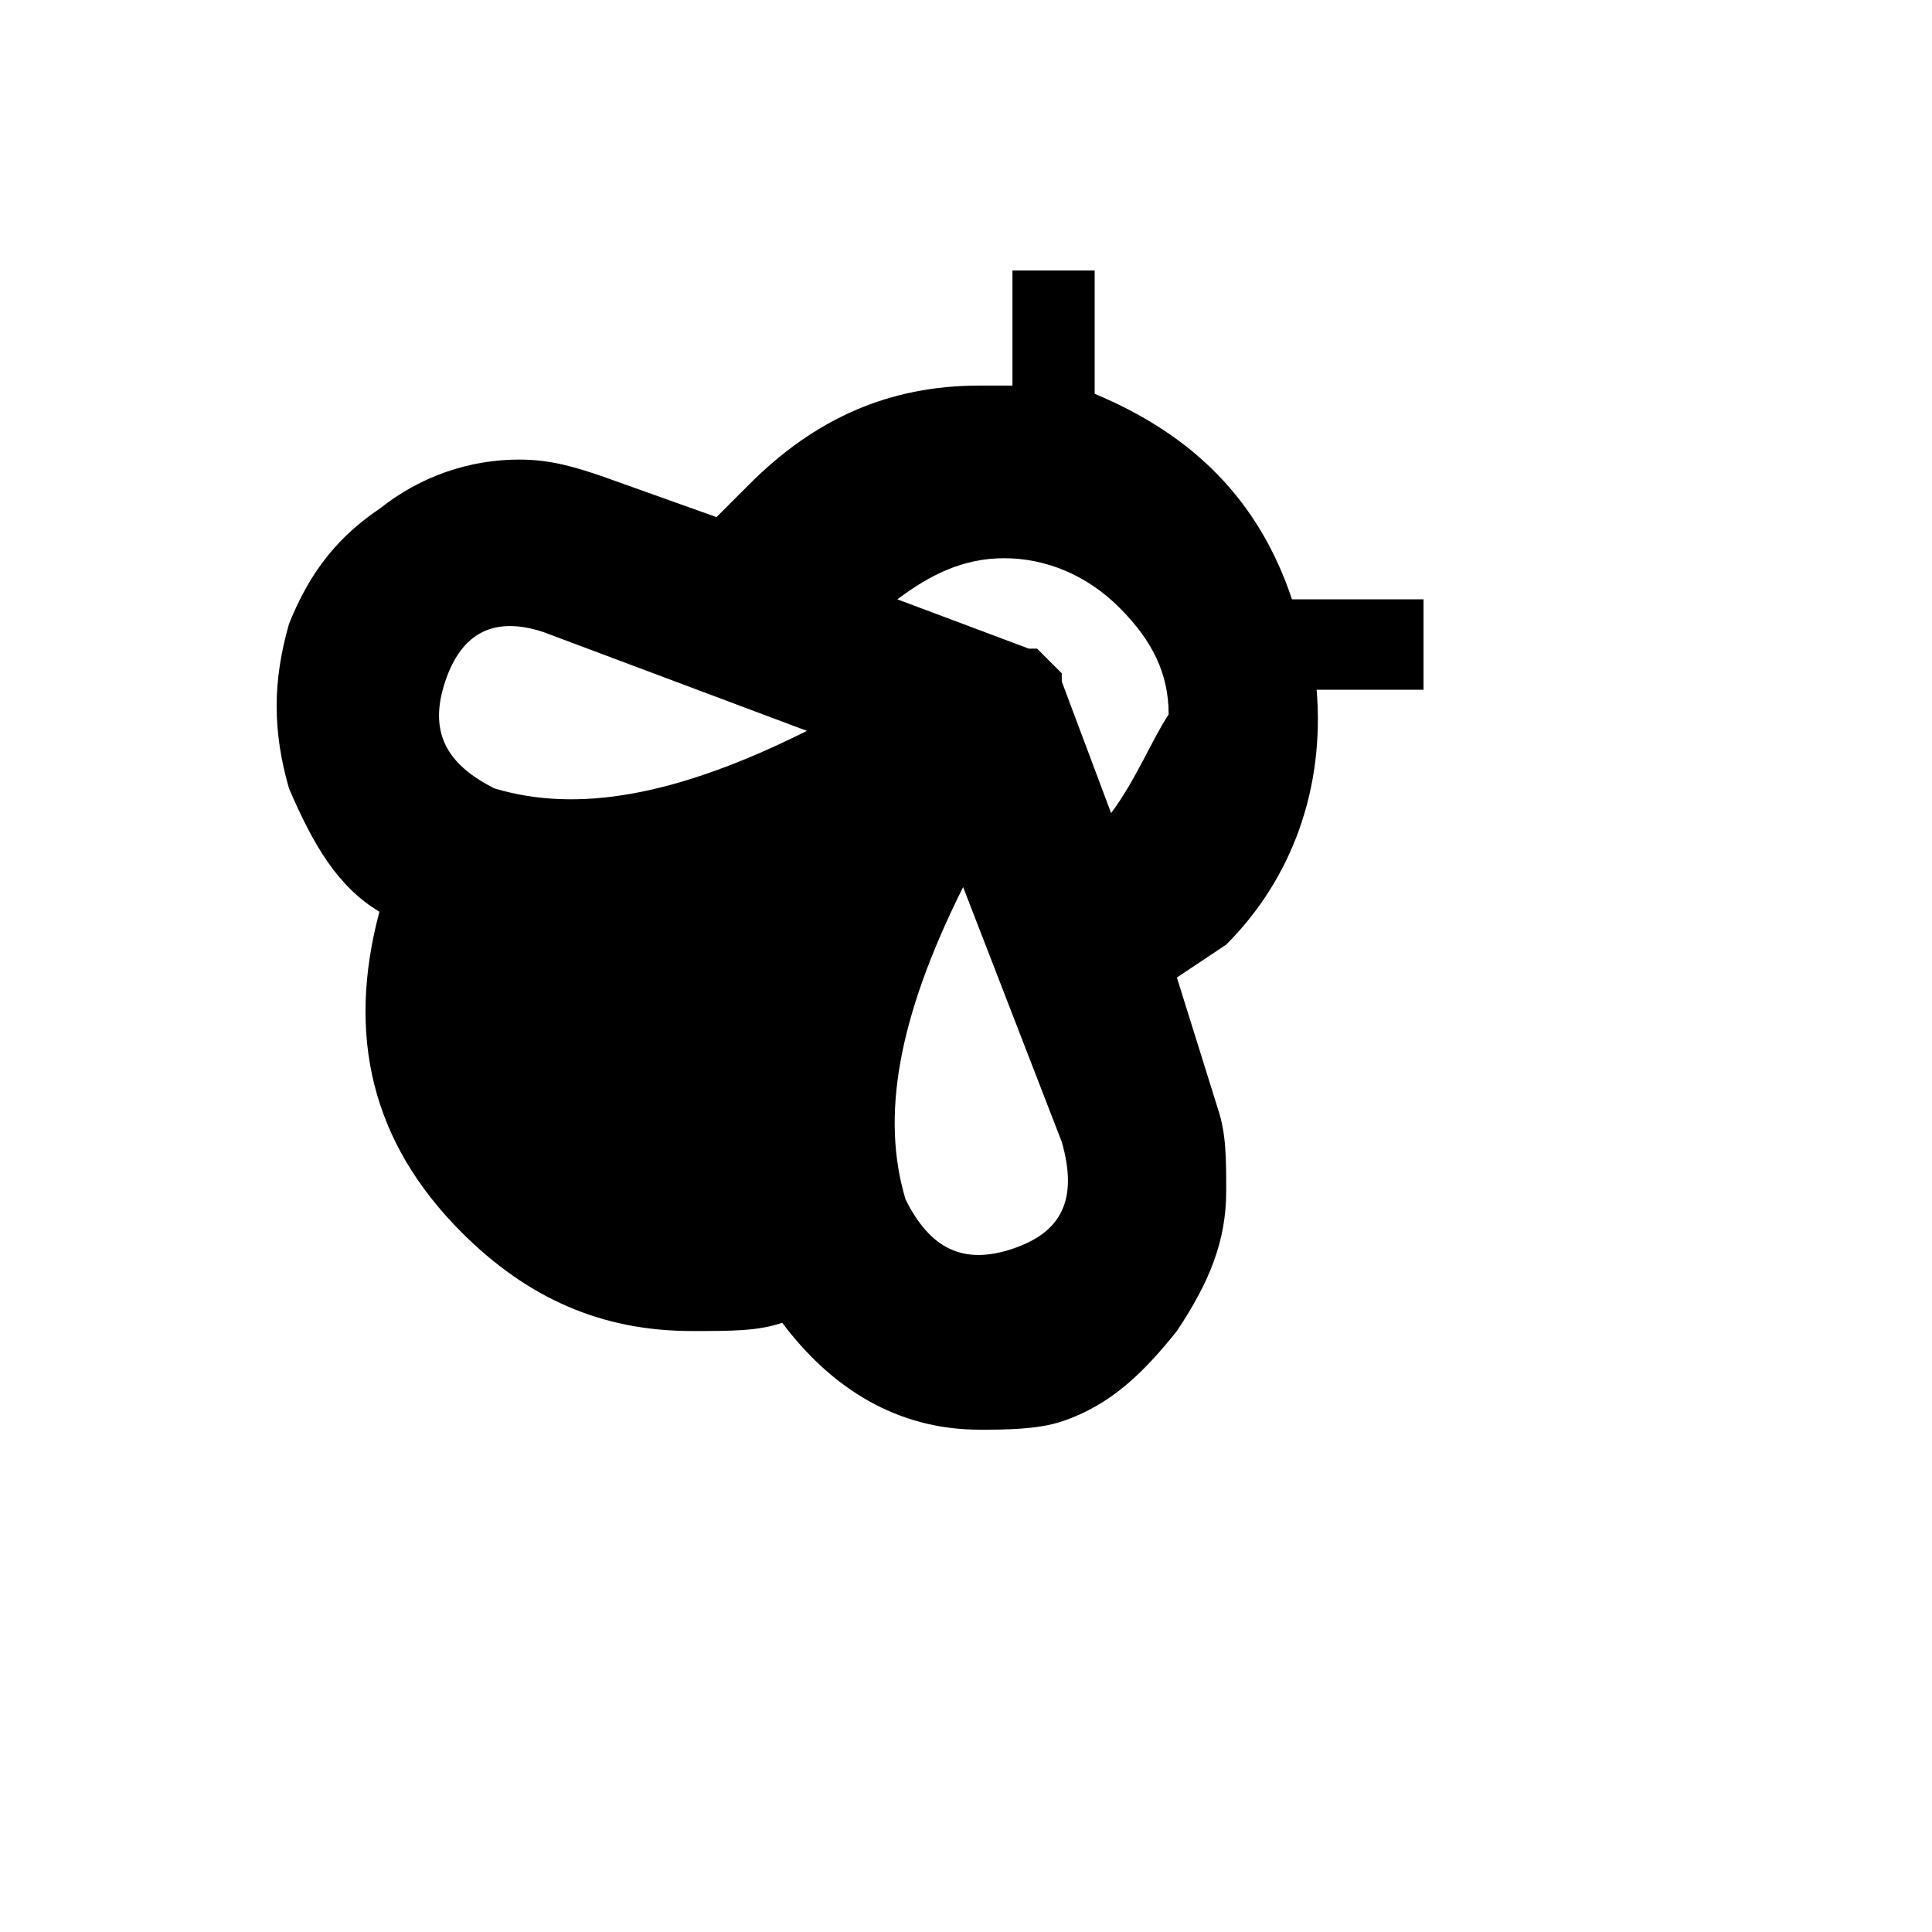 <svg xmlns="http://www.w3.org/2000/svg" version="1.1" xmlns:xlink="http://www.w3.org/1999/xlink" width="100%" height="100%" id="svgWorkerArea" viewBox="-25 -25 625 625" xmlns:idraw="https://idraw.muisca.co" style="background: white;"><defs id="defsdoc"><pattern id="patternBool" x="0" y="0" width="10" height="10" patternUnits="userSpaceOnUse" patternTransform="rotate(35)"><circle cx="5" cy="5" r="4" style="stroke: none;fill: #ff000070;"></circle></pattern></defs><g id="fileImp-350783468" class="cosito"><path id="pathImp-237607523" class="grouped" d="M392.952 168.883C382.314 136.968 361.037 115.692 329.122 102.394 329.122 102.394 329.122 62.5 329.122 62.5 329.122 62.5 302.527 62.5 302.527 62.5 302.527 62.5 302.527 99.734 302.527 99.734 302.527 99.734 291.888 99.734 291.888 99.734 262.633 99.734 238.697 110.372 217.42 131.649 217.42 131.649 206.782 142.287 206.782 142.287 206.782 142.287 169.548 128.989 169.548 128.989 161.569 126.33 153.59 123.67 142.952 123.67 126.995 123.67 111.037 128.989 97.739 139.628 81.782 150.266 73.803 163.564 68.484 176.862 63.165 195.479 63.165 211.436 68.484 230.053 76.463 248.67 84.442 261.968 97.739 269.947 87.101 309.84 95.08 344.415 124.335 373.67 145.612 394.947 169.548 405.585 198.803 405.585 212.101 405.585 220.08 405.585 228.059 402.925 244.016 424.202 265.293 437.5 291.888 437.5 299.867 437.5 310.505 437.5 318.484 434.84 334.442 429.521 345.08 418.883 355.718 405.585 366.356 389.628 371.675 376.33 371.675 360.372 371.675 349.734 371.675 341.755 369.016 333.777 369.016 333.777 355.718 291.223 355.718 291.223 355.718 291.223 371.675 280.585 371.675 280.585 392.952 259.308 403.59 230.053 400.931 198.138 400.931 198.138 435.505 198.138 435.505 198.138 435.505 198.138 435.505 168.883 435.505 168.883 435.505 168.883 392.952 168.883 392.952 168.883M134.973 230.053C119.016 222.075 113.697 211.436 119.016 195.479 124.335 179.521 134.973 174.202 150.931 179.521 150.931 179.521 236.037 211.436 236.037 211.436 193.484 232.713 161.569 238.032 134.973 230.053M302.527 378.989C286.569 384.308 275.931 378.989 267.952 363.032 259.973 336.436 265.293 304.521 286.569 261.968 286.569 261.968 318.484 344.415 318.484 344.415 323.803 363.032 318.484 373.67 302.527 378.989M334.442 238.032C334.442 238.032 318.484 195.479 318.484 195.479 318.484 195.479 318.484 192.819 318.484 192.819 318.484 192.819 310.505 184.84 310.505 184.84 310.505 184.84 307.846 184.84 307.846 184.84 307.846 184.84 265.293 168.883 265.293 168.883 275.931 160.904 286.569 155.585 299.867 155.585 313.165 155.585 326.463 160.904 337.101 171.543 347.739 182.181 353.058 192.819 353.058 206.117 347.739 214.096 342.42 227.394 334.442 238.032 334.442 238.032 334.442 238.032 334.442 238.032"></path></g></svg>